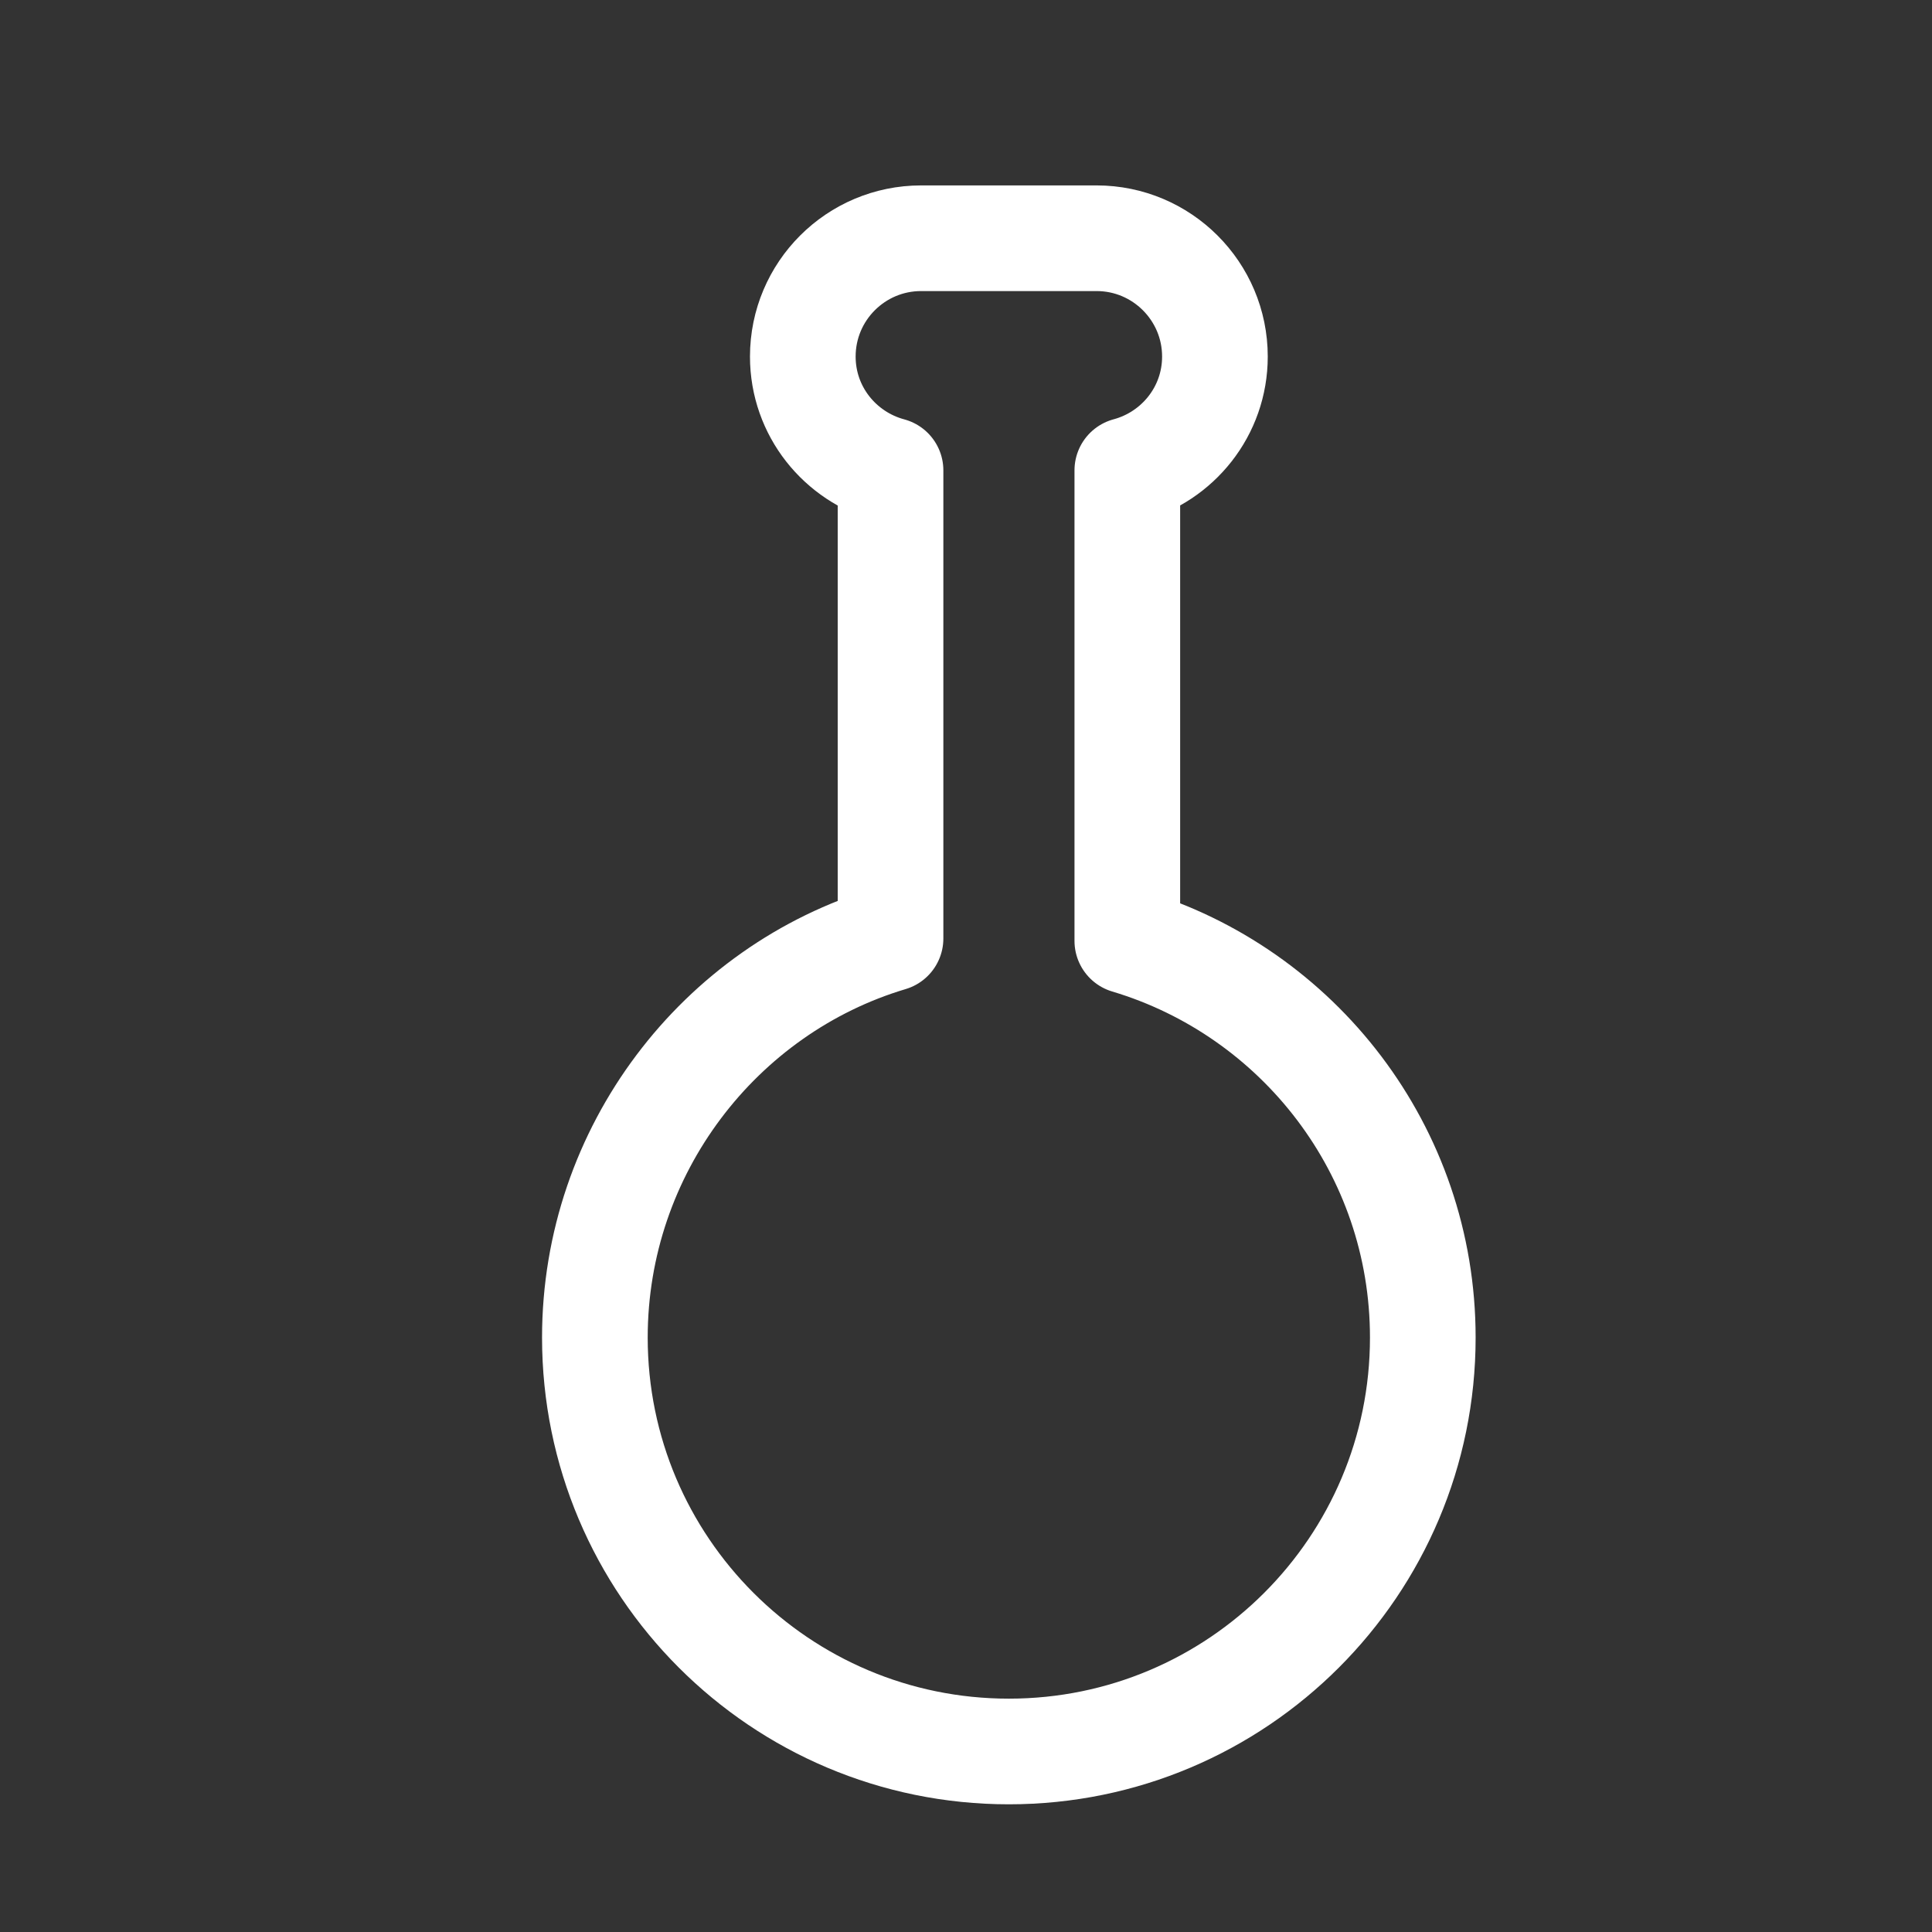 <?xml version="1.0" encoding="utf-8"?>
<!-- Generator: Adobe Illustrator 16.0.0, SVG Export Plug-In . SVG Version: 6.00 Build 0)  -->
<svg version="1.1" id="Ebene_1" xmlns="http://www.w3.org/2000/svg" xmlns:xlink="http://www.w3.org/1999/xlink" x="0px" y="0px"
	 width="32px" height="32px" viewBox="0 0 32 32" enable-background="new 0 0 32 32" xml:space="preserve">
<rect x="0" y="0" width="32" height="32" fill="#333333" stroke="none"/>
<path fill="none" stroke="#FFFFFF" stroke-width="1.75" stroke-linecap="round" stroke-linejoin="round" stroke-miterlimit="10" d="
	M18.672,15.584V7.79c0.834-0.224,1.451-0.979,1.451-1.884c0-1.082-0.879-1.96-1.96-1.96h-2.906c-1.082,0-1.96,0.877-1.96,1.96
	c0,0.906,0.618,1.661,1.453,1.885v7.753c-2.831,0.845-4.897,3.507-4.897,6.61c0,3.785,3.07,6.856,6.857,6.856
	c3.786,0,6.856-3.071,6.856-6.856C23.566,19.05,21.501,16.429,18.672,15.584z"/>
</svg>
